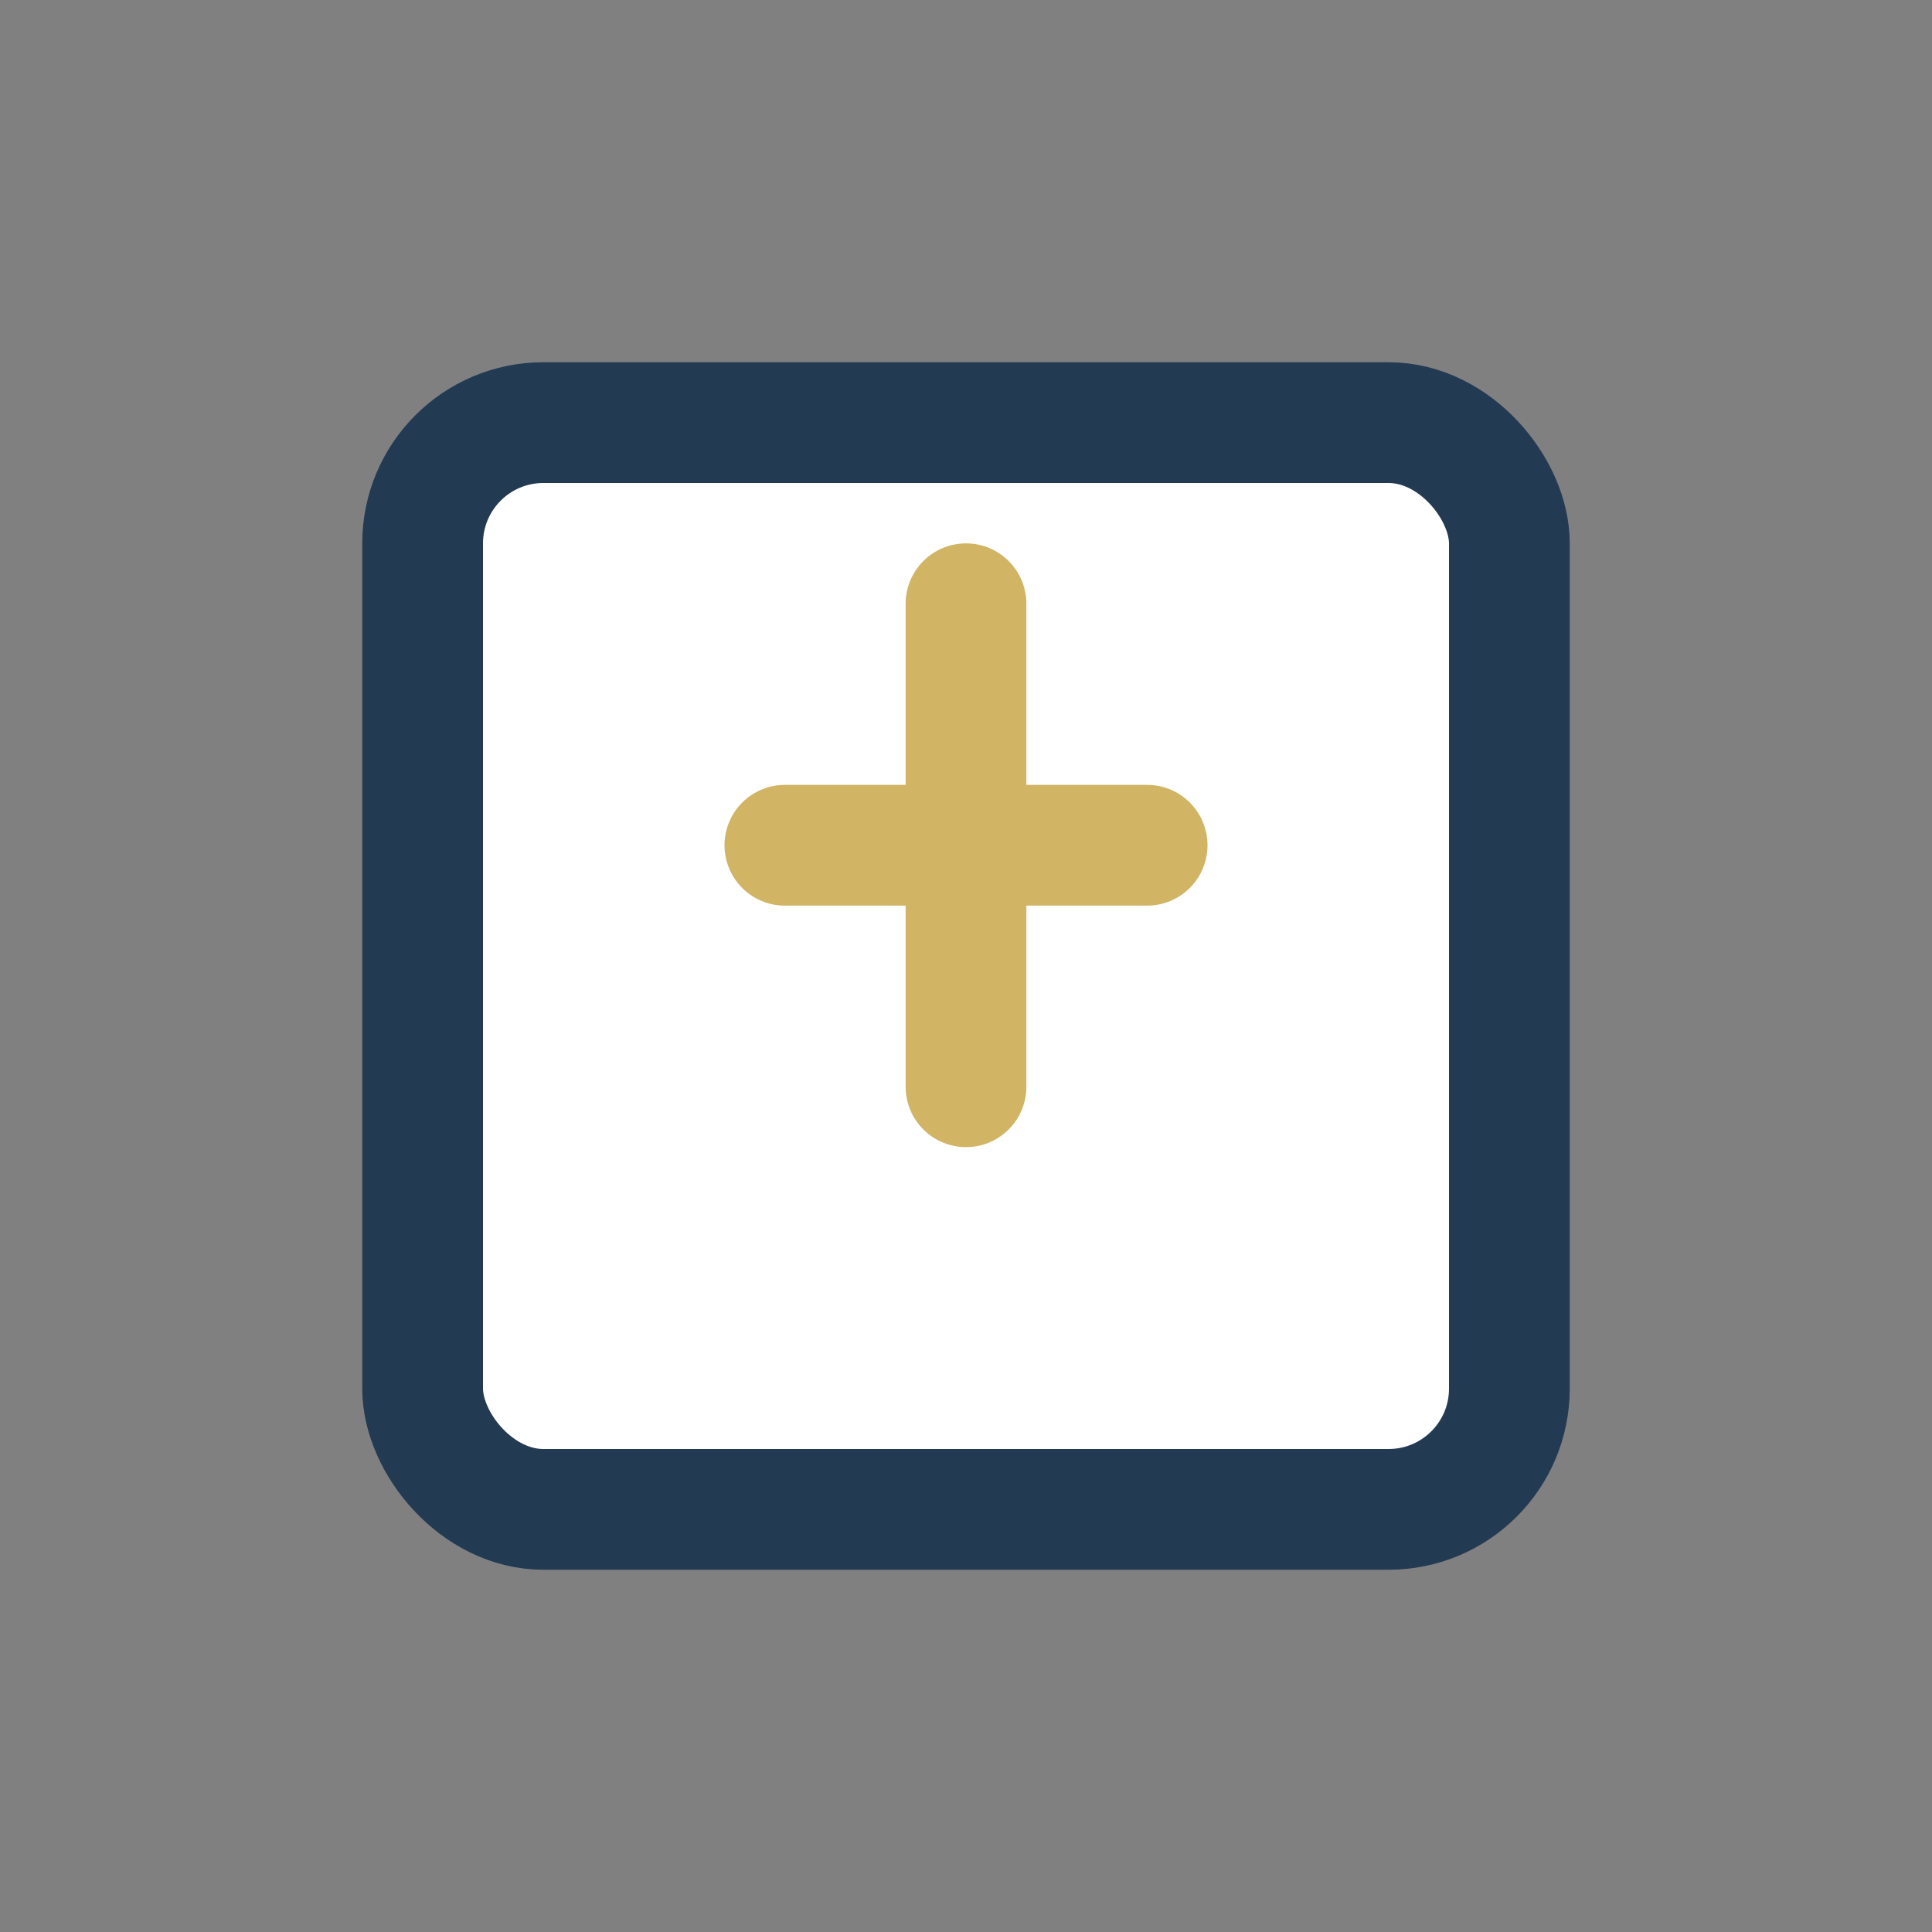 <?xml version="1.0" encoding="UTF-8"?>
<svg xmlns="http://www.w3.org/2000/svg" width="32" height="32" viewBox="0 0 32 32"><rect x="0" y="0" width="32" height="32" fill="#808080" stroke="none"/><rect x="7" y="7" width="18" height="18" rx="2" fill="#fff" stroke="#233A53" stroke-width="2"/><path d="M16 10v8M13 14h6" stroke="#D1B464" stroke-width="2" stroke-linecap="round"/></svg>